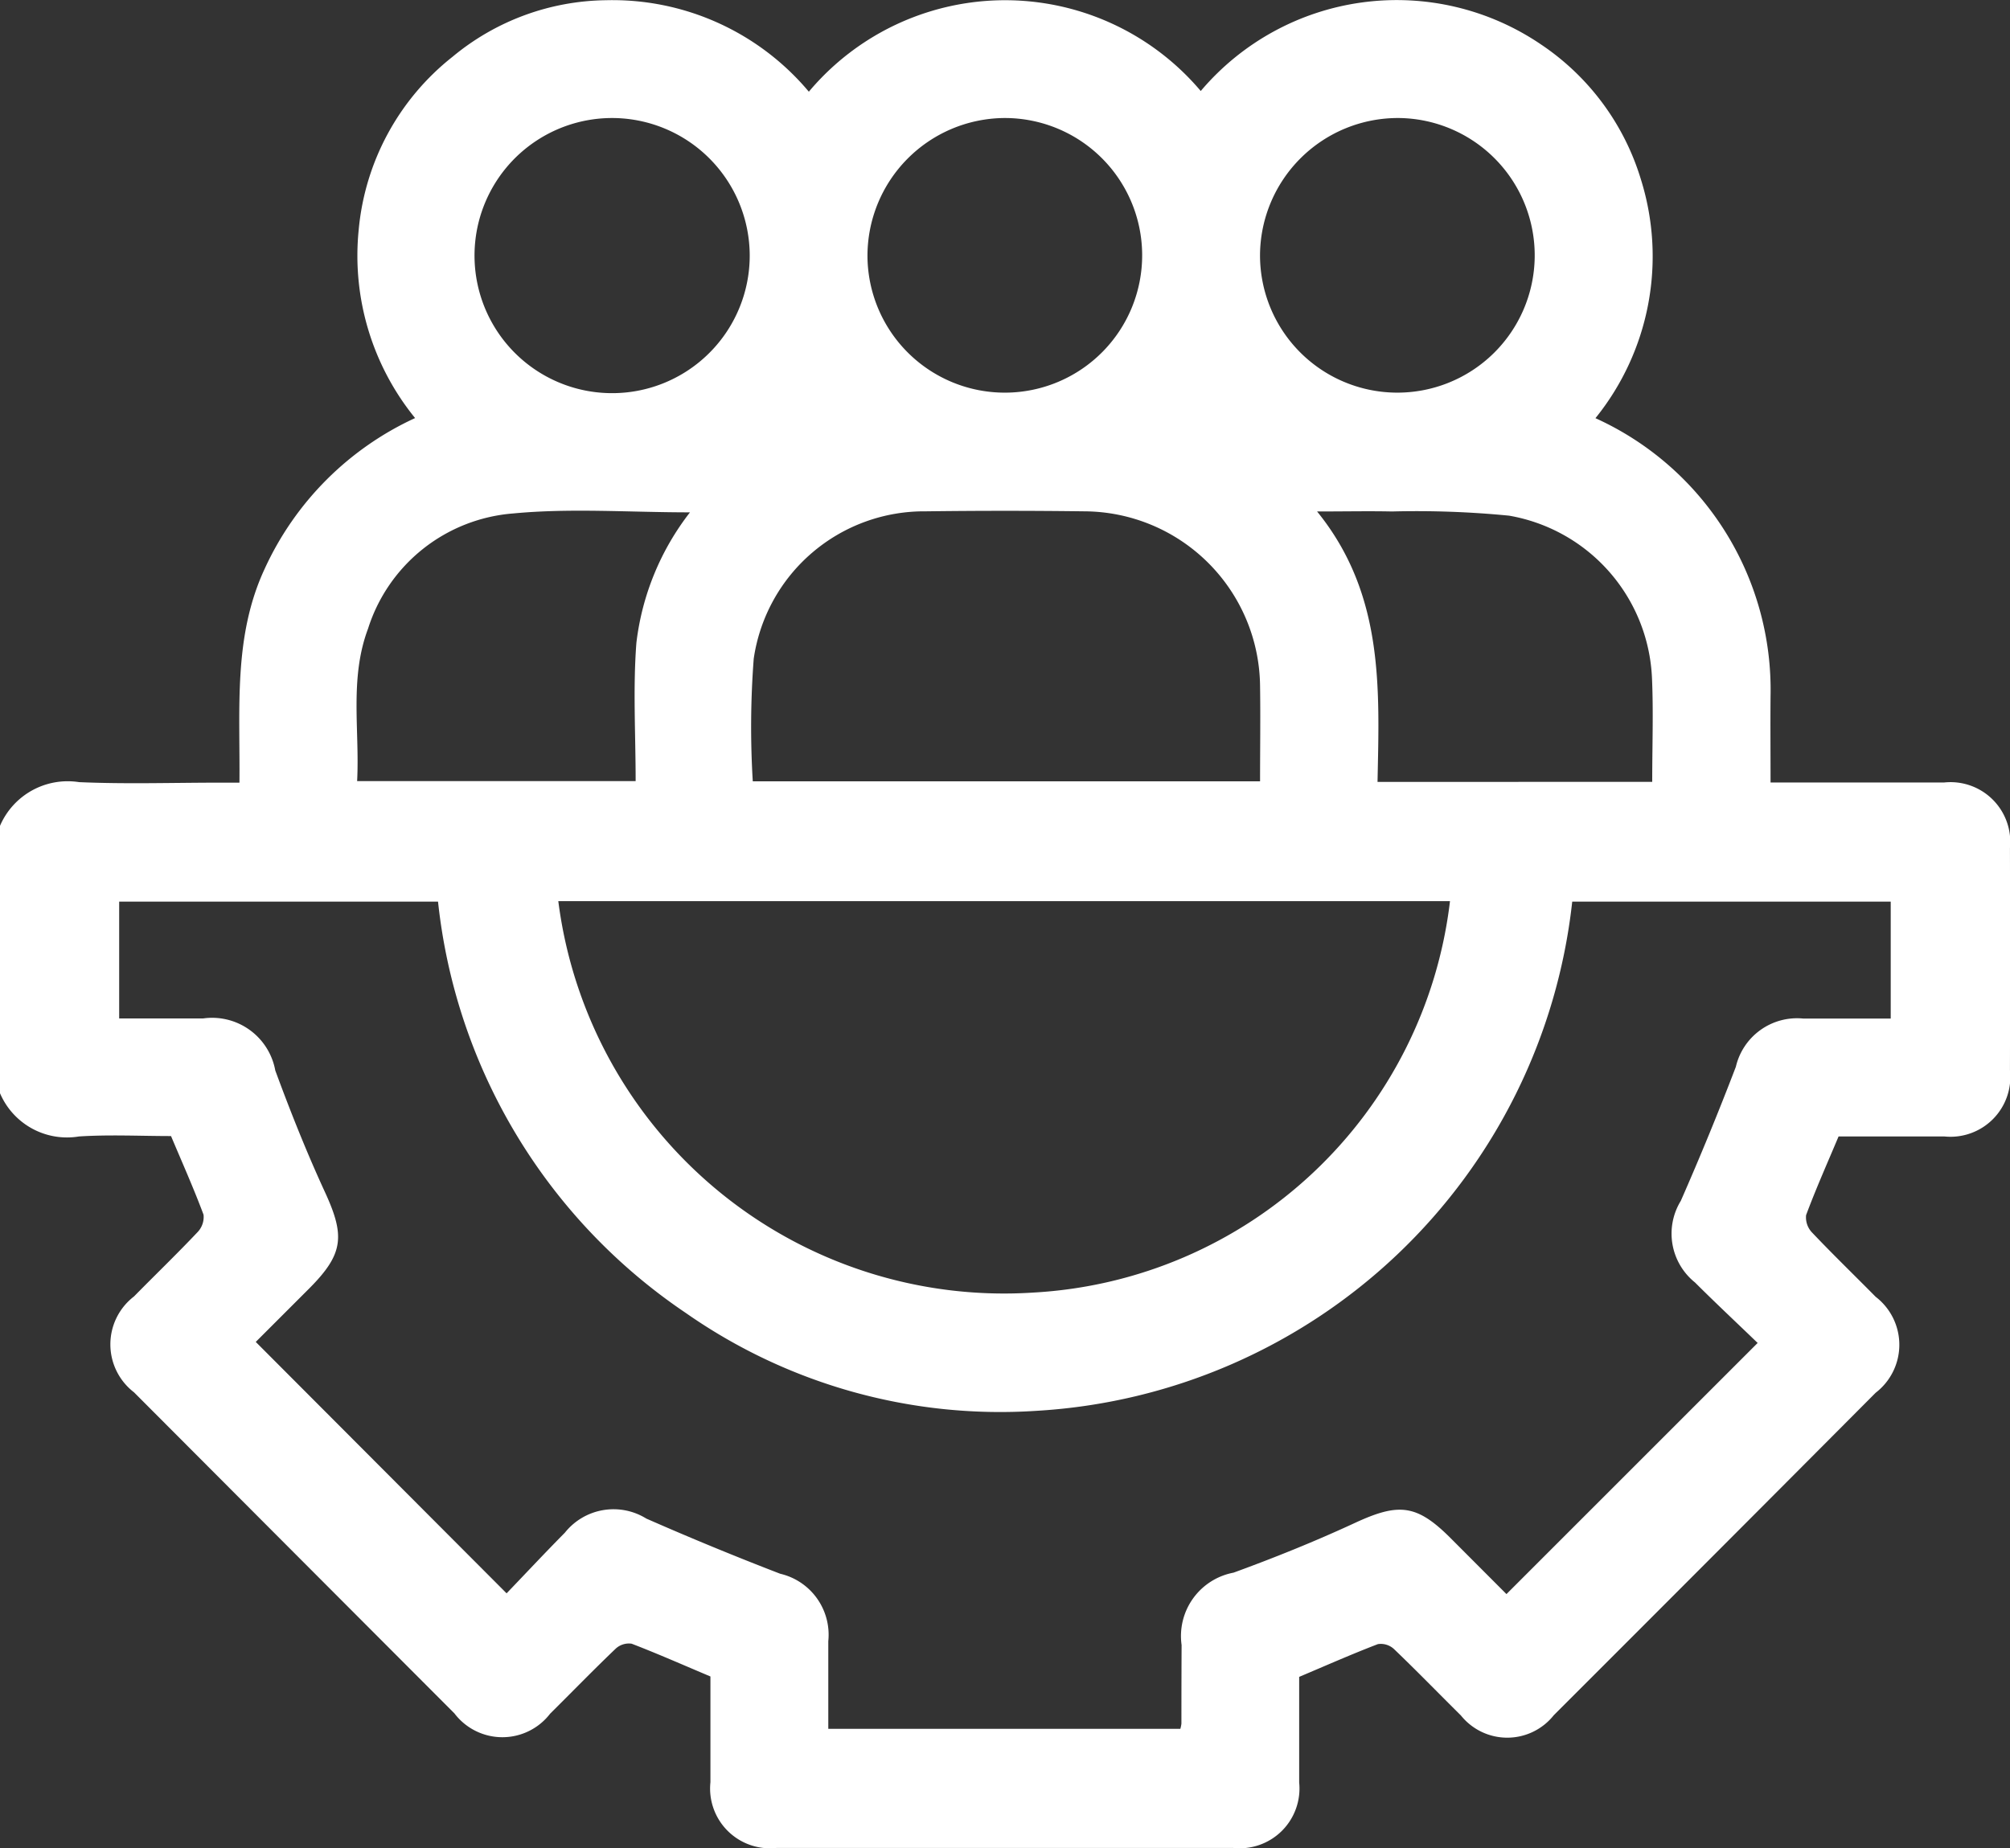 <svg id="Group_8842" data-name="Group 8842" xmlns="http://www.w3.org/2000/svg" xmlns:xlink="http://www.w3.org/1999/xlink" width="55.202" height="50.771" viewBox="0 0 55.202 50.771">
  <rect x="0" y="0" width="55.202" height="50.771" fill="#333333" stroke="none"/>
  <defs>
    <clipPath id="clip-path">
      <rect id="Rectangle_3804" data-name="Rectangle 3804" width="55.202" height="50.771" fill="#fff"/>
    </clipPath>
  </defs>
  <g id="Group_8841" data-name="Group 8841" clip-path="url(#clip-path)">
    <path id="Path_14686" data-name="Path 14686" d="M0,30.03V22.685a2.023,2.023,0,0,1,2.172-1.2c1.291.057,2.586.014,3.88.014h.524c.02-2.042-.171-4.017.693-5.874A8.406,8.406,0,0,1,11.4,11.484a7.07,7.07,0,0,1-1.549-5.17A6.85,6.85,0,0,1,12.428,1.56,6.713,6.713,0,0,1,16.644.006a7.036,7.036,0,0,1,5.57,2.513A7.036,7.036,0,0,1,32.977,2.5a7.049,7.049,0,0,1,9.349-1.276,6.847,6.847,0,0,1,2.738,3.7,7.073,7.073,0,0,1-1.247,6.563,8.192,8.192,0,0,1,4.809,7.635c-.007.784,0,1.567,0,2.373,1.642,0,3.2,0,4.765,0a1.641,1.641,0,0,1,1.81,1.8q.006,3.051,0,6.1A1.644,1.644,0,0,1,53.4,31.218c-.969,0-1.938,0-2.906,0-.309.734-.623,1.439-.892,2.161a.6.6,0,0,0,.166.48c.569.6,1.164,1.175,1.745,1.764a1.661,1.661,0,0,1,0,2.635q-4.414,4.435-8.841,8.859a1.632,1.632,0,0,1-2.55.006c-.613-.607-1.214-1.227-1.838-1.824a.532.532,0,0,0-.441-.136c-.719.275-1.424.588-2.163.9,0,.96,0,1.93,0,2.9a1.643,1.643,0,0,1-1.807,1.8q-6.279,0-12.557,0a1.642,1.642,0,0,1-1.805-1.806c0-.971,0-1.941,0-2.905-.738-.311-1.443-.623-2.163-.9a.534.534,0,0,0-.441.138c-.611.584-1.2,1.191-1.8,1.786a1.653,1.653,0,0,1-2.627-.01q-4.4-4.408-8.8-8.82a1.66,1.66,0,0,1,0-2.633c.58-.59,1.176-1.164,1.744-1.765a.6.6,0,0,0,.166-.481c-.269-.722-.584-1.426-.893-2.16-.841,0-1.688-.043-2.528.011A2,2,0,0,1,0,30.03m48.268,6.857c-.584-.563-1.158-1.1-1.717-1.658a1.721,1.721,0,0,1-.39-2.242q.8-1.821,1.512-3.683a1.726,1.726,0,0,1,1.848-1.325c.8,0,1.6,0,2.405,0V24.767H43.179A15.725,15.725,0,0,1,28.462,38.755a15.062,15.062,0,0,1-9.625-2.687,15.618,15.618,0,0,1-6.807-11.3H3.273v3.209h2.3a1.763,1.763,0,0,1,1.987,1.428c.415,1.127.86,2.247,1.363,3.338.557,1.209.512,1.7-.42,2.64L7.024,36.862l6.889,6.906c.508-.529,1.046-1.105,1.6-1.665a1.709,1.709,0,0,1,2.238-.388q1.819.8,3.676,1.515a1.721,1.721,0,0,1,1.321,1.852c0,.8,0,1.607,0,2.408h9.669a.92.92,0,0,0,.029-.142q0-1.08.005-2.16A1.772,1.772,0,0,1,33.878,43.2c1.127-.411,2.243-.861,3.331-1.365,1.207-.559,1.7-.515,2.634.421l1.53,1.533,6.9-6.9M15.333,24.754A12.341,12.341,0,0,0,28.381,35.506,12.2,12.2,0,0,0,39.822,24.754Zm5.339-3.292H34.606c0-.9.013-1.756,0-2.616a4.848,4.848,0,0,0-4.82-4.8q-2.18-.028-4.361,0A4.73,4.73,0,0,0,20.7,18.095a24.7,24.7,0,0,0-.026,3.367m-1.722-7.388c-1.676,0-3.278-.12-4.854.03a4.553,4.553,0,0,0-3.99,3.165c-.515,1.369-.227,2.794-.3,4.187h7.649c0-1.3-.075-2.556.021-3.8a7.221,7.221,0,0,1,1.469-3.579m26.429,7.4c0-1,.035-1.932-.007-2.864a4.738,4.738,0,0,0-3.924-4.448,26.122,26.122,0,0,0-3.219-.115c-.635-.014-1.27,0-2.054,0,1.844,2.272,1.711,4.869,1.66,7.429ZM16.824,3.242A3.779,3.779,0,1,0,20.59,7.027a3.784,3.784,0,0,0-3.766-3.785m7,3.8a3.772,3.772,0,1,0,3.751-3.8,3.787,3.787,0,0,0-3.751,3.8m10.781-.069a3.772,3.772,0,1,0,3.819-3.731,3.788,3.788,0,0,0-3.819,3.731" transform="translate(0 0)" fill="#fff"/>
  </g>
</svg>
